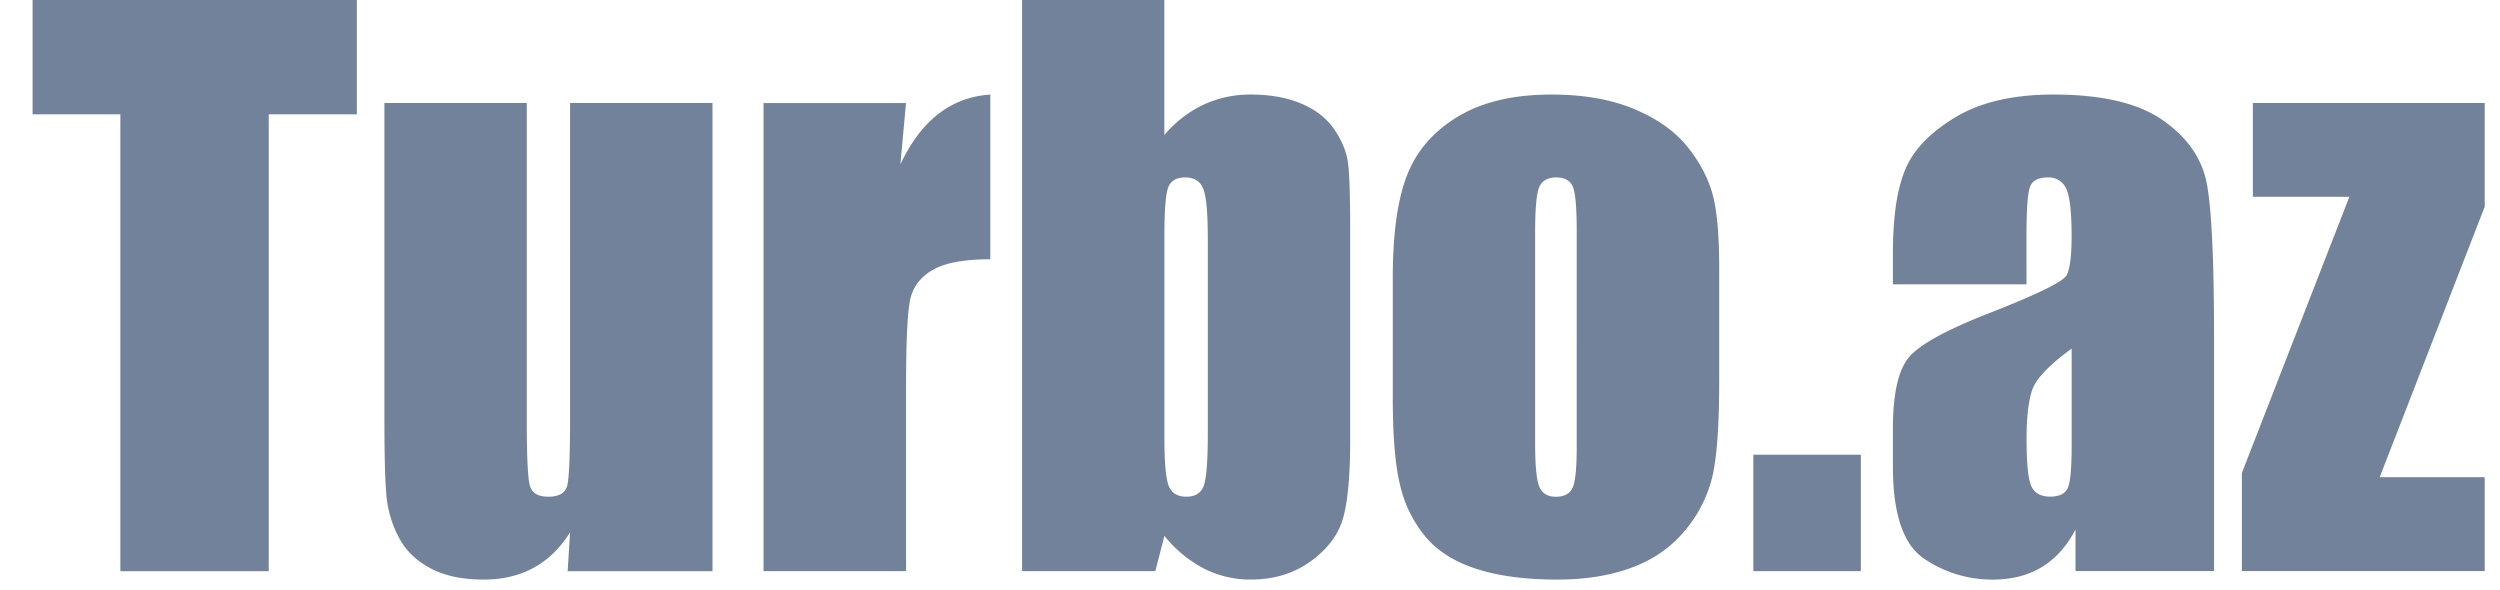 <svg xmlns="http://www.w3.org/2000/svg" width="72" height="17" viewBox="0 0 72 17"><path fill="#72829B" fill-rule="evenodd" d="M10.277 0v3.292H7.74V16.45H3.466V3.292H.938V0h9.34zM20.52 2.967V16.45h-4.172l.07-1.12c-.283.454-.634.795-1.05 1.022-.416.227-.895.34-1.437.34-.614 0-1.125-.107-1.53-.324-.408-.217-.707-.504-.9-.864a3.162 3.162 0 0 1-.36-1.122c-.047-.39-.07-1.164-.07-2.322V2.967h4.1v9.173c0 1.05.032 1.674.096 1.87.065.197.24.295.523.295.304 0 .484-.102.542-.305.058-.203.086-.857.086-1.96V2.967h4.1zm5.573 0l-.162 1.767c.596-1.267 1.46-1.937 2.59-2.01v4.743c-.75 0-1.303.102-1.656.305-.352.204-.568.486-.65.848-.08.362-.12 1.198-.12 2.505v5.323H21.99V2.968h4.103zM33.533 0v3.89a3.36 3.36 0 0 1 1.133-.877 3.18 3.18 0 0 1 1.355-.29c.563 0 1.05.088 1.463.264.413.175.727.423.944.74.217.32.346.63.39.935.045.305.067.956.067 1.95v6.077c0 .99-.066 1.725-.198 2.21-.13.483-.44.903-.93 1.26-.486.355-1.064.532-1.735.532a2.94 2.94 0 0 1-1.343-.314 3.56 3.56 0 0 1-1.143-.945l-.263 1.016h-3.837V0h4.1zm1.25 6.797c0-.698-.044-1.153-.132-1.367-.087-.212-.26-.32-.517-.32-.25 0-.412.094-.487.28-.074.186-.112.655-.112 1.407v5.81c0 .726.043 1.19.127 1.393.086.204.253.305.504.305.257 0 .425-.105.502-.315.078-.21.117-.714.117-1.514v-5.68zm14.73 4.206c0 1.212-.062 2.1-.184 2.667a3.75 3.75 0 0 1-.782 1.585c-.4.49-.912.854-1.54 1.087-.624.234-1.343.35-2.155.35-.907 0-1.676-.1-2.305-.3-.63-.2-1.118-.5-1.467-.904a3.57 3.57 0 0 1-.744-1.462c-.15-.573-.224-1.43-.224-2.576V7.996c0-1.253.135-2.232.406-2.936.27-.705.758-1.27 1.462-1.697.704-.427 1.604-.64 2.7-.64.92 0 1.71.137 2.37.412.66.274 1.17.63 1.53 1.07.357.44.602.895.735 1.363.132.468.198 1.18.198 2.133v3.303zM45.41 6.685c0-.69-.037-1.126-.11-1.305-.077-.18-.236-.27-.48-.27-.243 0-.406.09-.486.27-.082.18-.122.615-.122 1.305v6.086c0 .638.04 1.053.12 1.245.082.194.24.29.478.29.244 0 .405-.088.483-.264.077-.175.116-.554.116-1.137V6.685zm8.182 6.41v3.353h-3.096v-3.352h3.096zm4.772-4.906h-3.848v-.906c0-1.042.12-1.847.36-2.412.24-.566.723-1.066 1.447-1.498.724-.435 1.665-.65 2.822-.65 1.387 0 2.433.244 3.137.735.704.49 1.127 1.093 1.27 1.807.14.715.212 2.187.212 4.415v6.766h-3.99V15.25c-.25.48-.574.842-.97 1.082-.396.24-.868.36-1.416.36a3.463 3.463 0 0 1-1.974-.603c-.6-.404-.898-1.286-.898-2.647v-1.108c0-1.01.16-1.697.476-2.062.32-.366 1.107-.793 2.366-1.28 1.347-.53 2.067-.884 2.162-1.067.095-.184.142-.556.142-1.118 0-.705-.052-1.164-.157-1.377a.542.542 0 0 0-.523-.32c-.277 0-.45.09-.517.27-.068.18-.102.645-.102 1.397V8.19zm1.3 1.85c-.657.48-1.038.882-1.143 1.207-.104.325-.156.793-.156 1.402 0 .697.045 1.147.136 1.35.092.204.273.305.543.305.258 0 .425-.08.504-.24.077-.157.116-.576.116-1.253v-2.774zM71.56 2.965v2.987l-3.025 7.792h3.025v2.702h-6.994v-2.825l3.096-7.954h-2.78v-2.7h6.68z"/></svg>
